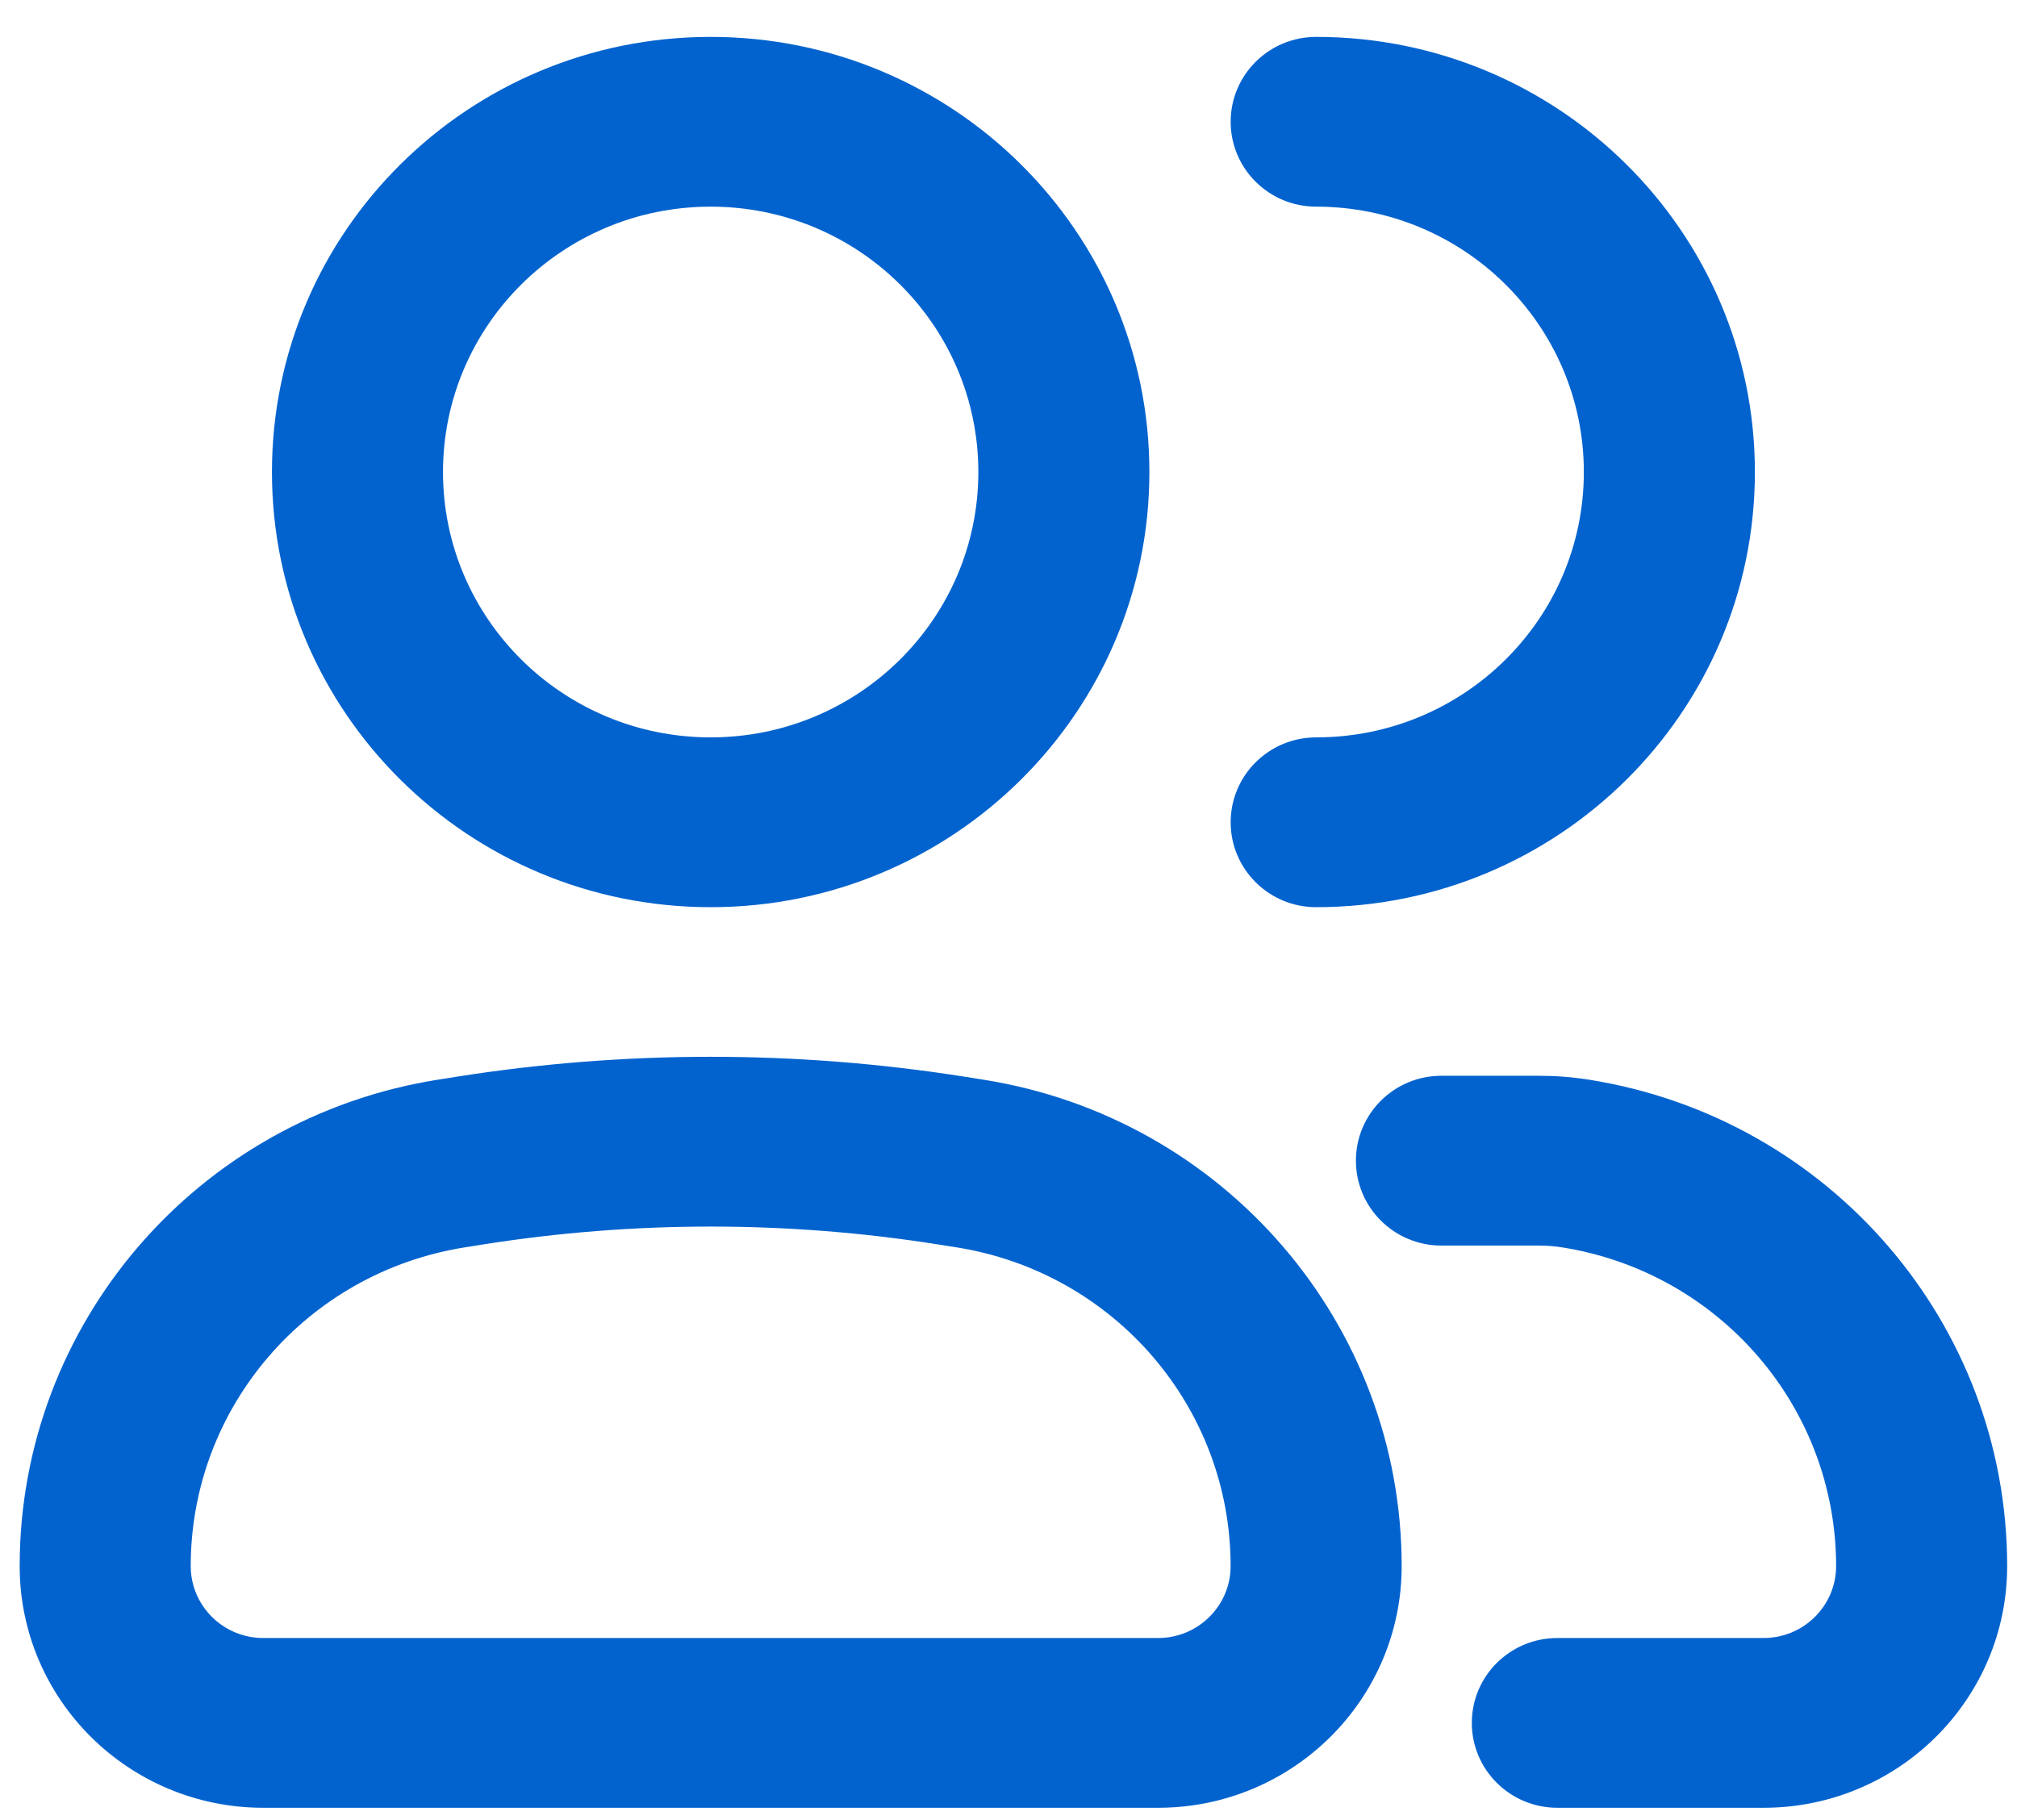 <svg width="41" height="37" viewBox="0 0 41 37" fill="none" xmlns="http://www.w3.org/2000/svg">
<path d="M9.437 25.258L9.437 25.258L9.802 25.2C12.879 24.713 16.014 24.713 19.09 25.2L19.455 25.258L19.456 25.258C22.716 25.774 25.115 28.563 25.115 31.837C25.115 32.699 24.41 33.399 23.539 33.399H5.353C4.482 33.399 3.777 32.699 3.777 31.837C3.777 28.563 6.175 25.774 9.437 25.258ZM8.92 22.047L8.936 22.146L8.92 22.047C4.07 22.815 0.5 26.964 0.5 31.837C0.5 34.496 2.673 36.65 5.353 36.65H23.539C26.218 36.65 28.392 34.496 28.392 31.837C28.392 26.964 24.822 22.815 19.972 22.047L19.606 21.989C16.188 21.448 12.704 21.448 9.286 21.989L8.92 22.047ZM8.905 9.596C8.905 6.562 11.385 4.101 14.446 4.101C17.507 4.101 19.987 6.562 19.987 9.596C19.987 12.629 17.507 15.09 14.446 15.09C11.385 15.09 8.905 12.629 8.905 9.596ZM14.446 0.85C9.577 0.85 5.628 4.765 5.628 9.596C5.628 14.427 9.577 18.342 14.446 18.342C19.315 18.342 23.264 14.427 23.264 9.596C23.264 4.765 19.315 0.85 14.446 0.85Z" fill="#0363CE" stroke="#0363CE" stroke-width="0.2"/>
<path d="M31.764 25.258L31.764 25.258C35.025 25.774 37.423 28.564 37.423 31.837C37.423 32.699 36.718 33.399 35.847 33.399H31.657C30.752 33.399 30.018 34.126 30.018 35.025C30.018 35.923 30.752 36.65 31.657 36.65H35.847C38.527 36.65 40.7 34.496 40.7 31.837C40.7 26.964 37.13 22.815 32.28 22.047C31.951 21.995 31.619 21.969 31.286 21.969H29.3C28.396 21.969 27.662 22.696 27.662 23.595C27.662 24.493 28.396 25.221 29.3 25.221H31.286C31.446 25.221 31.606 25.233 31.764 25.258ZM26.754 0.85C25.85 0.85 25.116 1.577 25.116 2.476C25.116 3.374 25.85 4.101 26.754 4.101C29.815 4.101 32.295 6.562 32.295 9.596C32.295 12.63 29.815 15.09 26.754 15.09C25.85 15.09 25.116 15.817 25.116 16.716C25.116 17.614 25.85 18.342 26.754 18.342C31.623 18.342 35.572 14.427 35.572 9.596C35.572 4.765 31.623 0.85 26.754 0.85Z" fill="#0363CE" stroke="#0363CE" stroke-width="0.2"/>
</svg>
